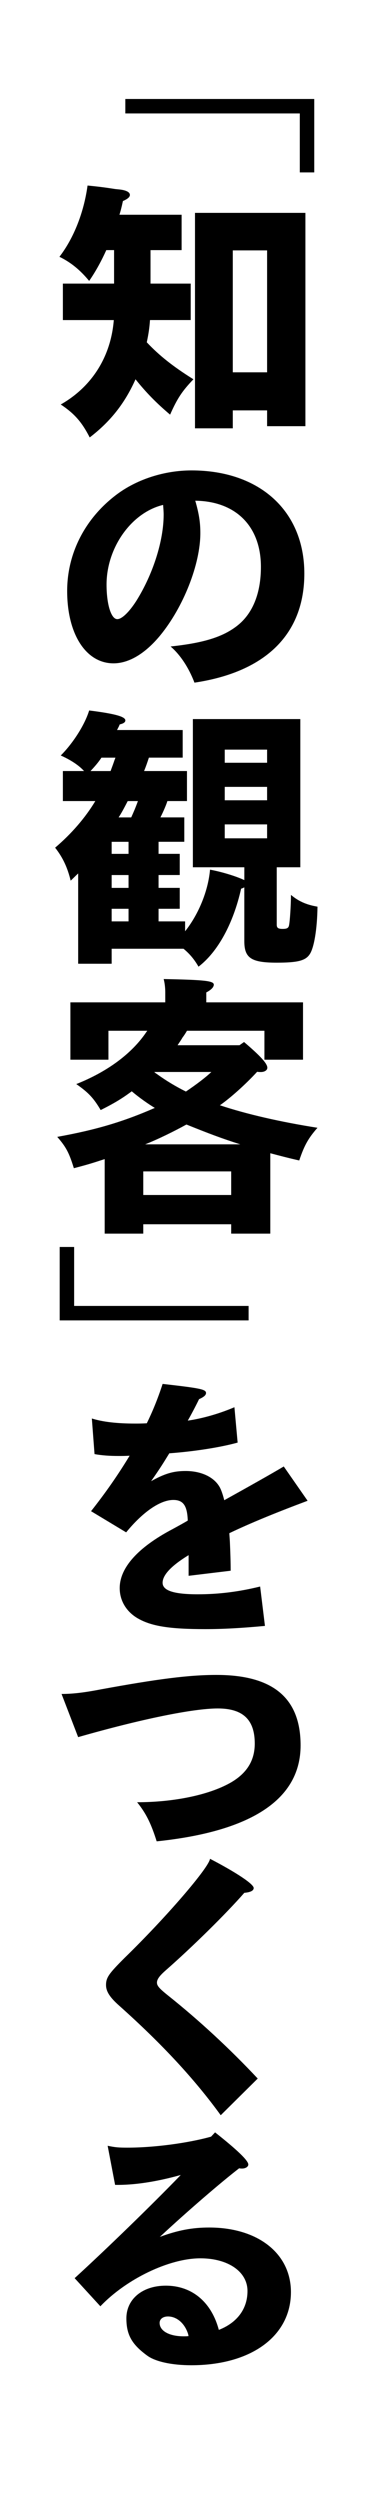 <?xml version="1.0" encoding="utf-8"?>
<!-- Generator: Adobe Illustrator 16.0.4, SVG Export Plug-In . SVG Version: 6.00 Build 0)  -->
<!DOCTYPE svg PUBLIC "-//W3C//DTD SVG 1.1//EN" "http://www.w3.org/Graphics/SVG/1.1/DTD/svg11.dtd">
<svg version="1.1" id="文字" xmlns="http://www.w3.org/2000/svg" xmlns:xlink="http://www.w3.org/1999/xlink" x="0px" y="0px"
	 width="17.803px" height="119px" viewBox="0 0 17.803 119" enable-background="new 0 0 17.803 119" xml:space="preserve">
<rect fill="#FFFFFF" width="17.803" height="119"/>
<g>
	<path d="M14.959,8.207h-0.688V5.4H5.966V4.712h8.993V8.207z"/>
	<path d="M7.165,13.5h1.913v1.735H7.14c-0.026,0.37-0.064,0.638-0.153,1.059c0.6,0.638,1.263,1.161,2.22,1.76
		c-0.536,0.562-0.766,0.906-1.11,1.684c-0.65-0.548-1.16-1.072-1.646-1.684c-0.51,1.148-1.199,2.016-2.181,2.769
		c-0.37-0.728-0.728-1.136-1.378-1.569c1.479-0.842,2.386-2.271,2.525-4.018H2.993V13.5H5.43v-1.595H5.06
		c-0.217,0.485-0.497,1.008-0.816,1.467c-0.434-0.523-0.867-0.88-1.415-1.148c0.676-0.88,1.16-2.092,1.339-3.393
		C4.678,8.882,4.996,8.921,5.48,8.998l0.243,0.025C6.017,9.061,6.183,9.15,6.183,9.278c0,0.102-0.103,0.191-0.332,0.293
		c-0.063,0.293-0.102,0.447-0.165,0.651h2.959v1.684H7.165V13.5z M11.081,20.389H9.282V10.133h5.256v10.154h-1.824v-0.752h-1.633
		V20.389z M12.714,17.723v-5.804h-1.633v5.804H12.714z"/>
	<path d="M9.537,25.376c0,1.48-0.804,3.521-1.913,4.873c-0.714,0.867-1.492,1.327-2.22,1.327c-1.313,0-2.207-1.391-2.207-3.444
		c0-1.812,0.868-3.482,2.373-4.605c0.957-0.714,2.258-1.135,3.546-1.135c3.253,0,5.371,1.939,5.371,4.911
		c0,2.87-1.824,4.682-5.23,5.192c-0.268-0.702-0.663-1.314-1.136-1.722c1.557-0.166,2.476-0.446,3.164-0.982
		c0.74-0.574,1.135-1.543,1.135-2.806c0-1.926-1.186-3.125-3.125-3.151C9.474,24.458,9.537,24.866,9.537,25.376z M7.752,24.037
		c-1.506,0.37-2.68,2.041-2.68,3.789c0,0.944,0.218,1.646,0.511,1.646c0.217,0,0.562-0.332,0.905-0.867
		c0.791-1.263,1.302-2.857,1.302-4.108c0-0.14-0.013-0.293-0.025-0.459H7.752z"/>
	<path d="M11.63,41.283H9.181v-7.054h5.115v7.054h-1.123v2.73c0,0.153,0.063,0.204,0.281,0.204c0.204,0,0.28-0.039,0.306-0.179
		c0.038-0.179,0.09-0.931,0.09-1.441c0.344,0.293,0.727,0.472,1.263,0.561c-0.013,1.072-0.166,1.99-0.383,2.284
		c-0.204,0.293-0.587,0.382-1.557,0.382c-1.212,0-1.543-0.217-1.543-1.021v-2.564c-0.052,0.026-0.077,0.039-0.153,0.064
		c-0.37,1.658-1.11,3.011-2.028,3.712c-0.204-0.357-0.434-0.625-0.715-0.854H5.315v0.714H3.721v-4.299
		c-0.191,0.179-0.191,0.191-0.357,0.344c-0.153-0.625-0.37-1.097-0.74-1.569c0.778-0.664,1.43-1.416,1.914-2.22H2.993v-1.429h1.008
		c-0.242-0.268-0.625-0.523-1.109-0.74c0.587-0.587,1.147-1.467,1.352-2.143c1.225,0.153,1.723,0.293,1.723,0.472
		c0,0.089-0.09,0.153-0.268,0.191c-0.039,0.102-0.064,0.141-0.128,0.268h3.125v1.314H7.088c-0.089,0.268-0.127,0.383-0.229,0.638
		h2.041v1.429H7.969c-0.064,0.204-0.204,0.523-0.332,0.778h1.136v1.161H7.548v0.574h1.008v1.008H7.548v0.612h1.008v0.995H7.548v0.6
		h1.263v0.472c0.638-0.804,1.097-1.914,1.187-2.934c0.561,0.102,1.263,0.319,1.633,0.498V41.283z M4.83,36.065
		c-0.152,0.229-0.318,0.421-0.522,0.638h0.956c0.064-0.179,0.115-0.306,0.179-0.498l0.038-0.102l0.014-0.038H4.83z M6.119,40.645
		v-0.574H5.315v0.574H6.119z M6.119,42.265v-0.612H5.315v0.612H6.119z M6.119,43.859v-0.6H5.315v0.6H6.119z M6.246,38.91
		c0.115-0.255,0.204-0.459,0.319-0.778H6.08c-0.178,0.344-0.293,0.562-0.434,0.778H6.246z M12.714,35.683h-2.016v0.625h2.016V35.683
		z M10.698,37.456v0.638h2.016v-0.638H10.698z M10.698,39.242v0.663h2.016v-0.663H10.698z"/>
	<path d="M4.983,55.174c-0.587,0.191-0.74,0.243-1.467,0.434c-0.229-0.74-0.37-1.007-0.791-1.492
		c1.837-0.332,3.125-0.714,4.644-1.378c-0.319-0.191-0.753-0.498-1.098-0.791c-0.459,0.344-0.842,0.574-1.479,0.893
		c-0.331-0.561-0.574-0.829-1.161-1.237c1.48-0.587,2.653-1.454,3.343-2.487l0.038-0.051h-1.85v1.378H3.351v-2.73h4.516v-0.472
		c0-0.217-0.025-0.446-0.076-0.638c1.978,0.039,2.386,0.089,2.386,0.268c0,0.115-0.115,0.242-0.357,0.37v0.472h4.604v2.73h-1.837
		v-1.378H8.899c-0.063,0.115-0.14,0.23-0.217,0.332c-0.063,0.115-0.14,0.217-0.229,0.357H11.4l0.217-0.153
		c0.765,0.651,1.109,1.021,1.109,1.225c0,0.115-0.128,0.204-0.307,0.204c-0.051,0-0.114,0-0.178-0.013
		c-0.536,0.587-1.276,1.25-1.773,1.595c1.263,0.421,2.87,0.791,4.644,1.071c-0.434,0.498-0.625,0.83-0.868,1.557
		c-0.51-0.115-0.994-0.243-1.377-0.345v3.827h-1.862v-0.446H6.82v0.446H4.983V55.174z M11.005,56.883v-1.123H6.82v1.123H11.005z
		 M11.438,54.472c-0.919-0.293-1.519-0.523-2.564-0.944C8.3,53.847,7.521,54.23,6.91,54.472H11.438z M7.458,51.117
		c0.459,0.332,0.906,0.6,1.391,0.842c0.511-0.345,0.944-0.676,1.212-0.932H7.344C7.369,51.054,7.395,51.079,7.458,51.117z"/>
	<path d="M2.841,59.357h0.688v2.807h8.305v0.688H2.841V59.357z"/>
	<path d="M8.977,74.027c-0.816,0.498-1.237,0.944-1.237,1.314c0,0.37,0.522,0.549,1.671,0.549c0.982,0,1.938-0.115,2.972-0.37
		l0.229,1.875c-1.097,0.102-1.977,0.153-2.844,0.153c-1.71,0-2.577-0.14-3.228-0.523c-0.536-0.319-0.842-0.842-0.842-1.429
		c0-0.97,0.867-1.939,2.513-2.807c0.306-0.166,0.625-0.344,0.727-0.408c-0.025-0.714-0.217-0.982-0.688-0.982
		c-0.625,0-1.454,0.574-2.245,1.543l-1.671-1.008c0.714-0.906,1.288-1.735,1.837-2.641c-0.229,0.013-0.357,0.013-0.511,0.013
		c-0.446,0-0.804-0.025-1.16-0.089l-0.128-1.696c0.523,0.166,1.212,0.242,2.054,0.242c0.191,0,0.307,0,0.562-0.013
		c0.268-0.548,0.522-1.161,0.753-1.875c1.785,0.204,2.066,0.255,2.066,0.434c0,0.102-0.103,0.191-0.332,0.293
		c-0.153,0.319-0.383,0.752-0.536,1.021c0.702-0.102,1.506-0.332,2.22-0.638l0.153,1.684c-0.829,0.229-2.054,0.421-3.253,0.51
		c-0.306,0.498-0.421,0.689-0.867,1.327c0.663-0.37,1.071-0.485,1.646-0.485c0.714,0,1.313,0.268,1.595,0.727
		c0.076,0.115,0.166,0.357,0.242,0.664c1.148-0.638,2.347-1.314,2.832-1.607l1.135,1.633c-1.53,0.574-2.742,1.072-3.725,1.543
		c0,0.051,0.013,0.191,0.025,0.396c0.025,0.548,0.038,0.982,0.038,1.391l-2.002,0.242V74.027z"/>
	<path d="M2.93,80.634c0.472,0,1.008-0.051,1.862-0.217c2.717-0.498,4.197-0.689,5.511-0.689c2.691,0,4.006,1.097,4.006,3.355
		c0,2.551-2.31,4.095-6.851,4.567c-0.268-0.855-0.51-1.339-0.931-1.862c1.747,0,3.405-0.345,4.426-0.918
		c0.791-0.447,1.174-1.059,1.174-1.875c0-1.135-0.562-1.671-1.761-1.671c-1.173,0-3.661,0.51-6.646,1.365L2.93,80.634z"/>
	<path d="M10.507,100.687c-1.237-1.709-2.794-3.393-4.835-5.217c-0.446-0.396-0.625-0.676-0.625-0.982
		c0-0.357,0.141-0.548,0.881-1.288c1.977-1.926,4.018-4.299,4.069-4.72c1.225,0.638,2.079,1.199,2.079,1.391
		c0,0.127-0.153,0.204-0.446,0.229c-0.868,0.995-2.488,2.59-3.738,3.687c-0.306,0.268-0.421,0.434-0.421,0.587
		c0,0.153,0.115,0.281,0.511,0.6c1.505,1.199,2.972,2.564,4.286,3.967L10.507,100.687z"/>
	<path d="M5.124,102.141c0.37,0.077,0.522,0.089,0.943,0.089c1.276,0,2.884-0.217,3.98-0.523l0.191-0.204
		c1.046,0.829,1.582,1.339,1.582,1.531c0,0.102-0.128,0.191-0.294,0.191c-0.038,0-0.089,0-0.141-0.013
		c-0.829,0.638-2.462,2.041-3.775,3.266c0.867-0.319,1.543-0.446,2.347-0.446c2.322,0,3.892,1.237,3.892,3.074
		c0,2.092-1.889,3.482-4.746,3.482c-0.905,0-1.684-0.166-2.079-0.446c-0.74-0.536-1.008-0.995-1.008-1.786
		c0-0.918,0.766-1.556,1.875-1.556c1.237,0,2.169,0.766,2.526,2.105c0.88-0.345,1.364-1.008,1.364-1.85
		c0-0.918-0.918-1.557-2.245-1.557c-1.479,0-3.521,0.982-4.758,2.284l-1.225-1.339c1.479-1.353,3.661-3.47,5.052-4.912
		c-1.187,0.332-2.232,0.485-3.126,0.472L5.124,102.141z M8.964,111.134c-0.153-0.523-0.536-0.868-0.97-0.868
		c-0.242,0-0.396,0.128-0.396,0.307c0,0.382,0.459,0.638,1.147,0.638c0.077,0,0.179,0,0.23-0.013c0-0.026,0-0.026-0.013-0.039
		V111.134z"/>
</g>
</svg>
